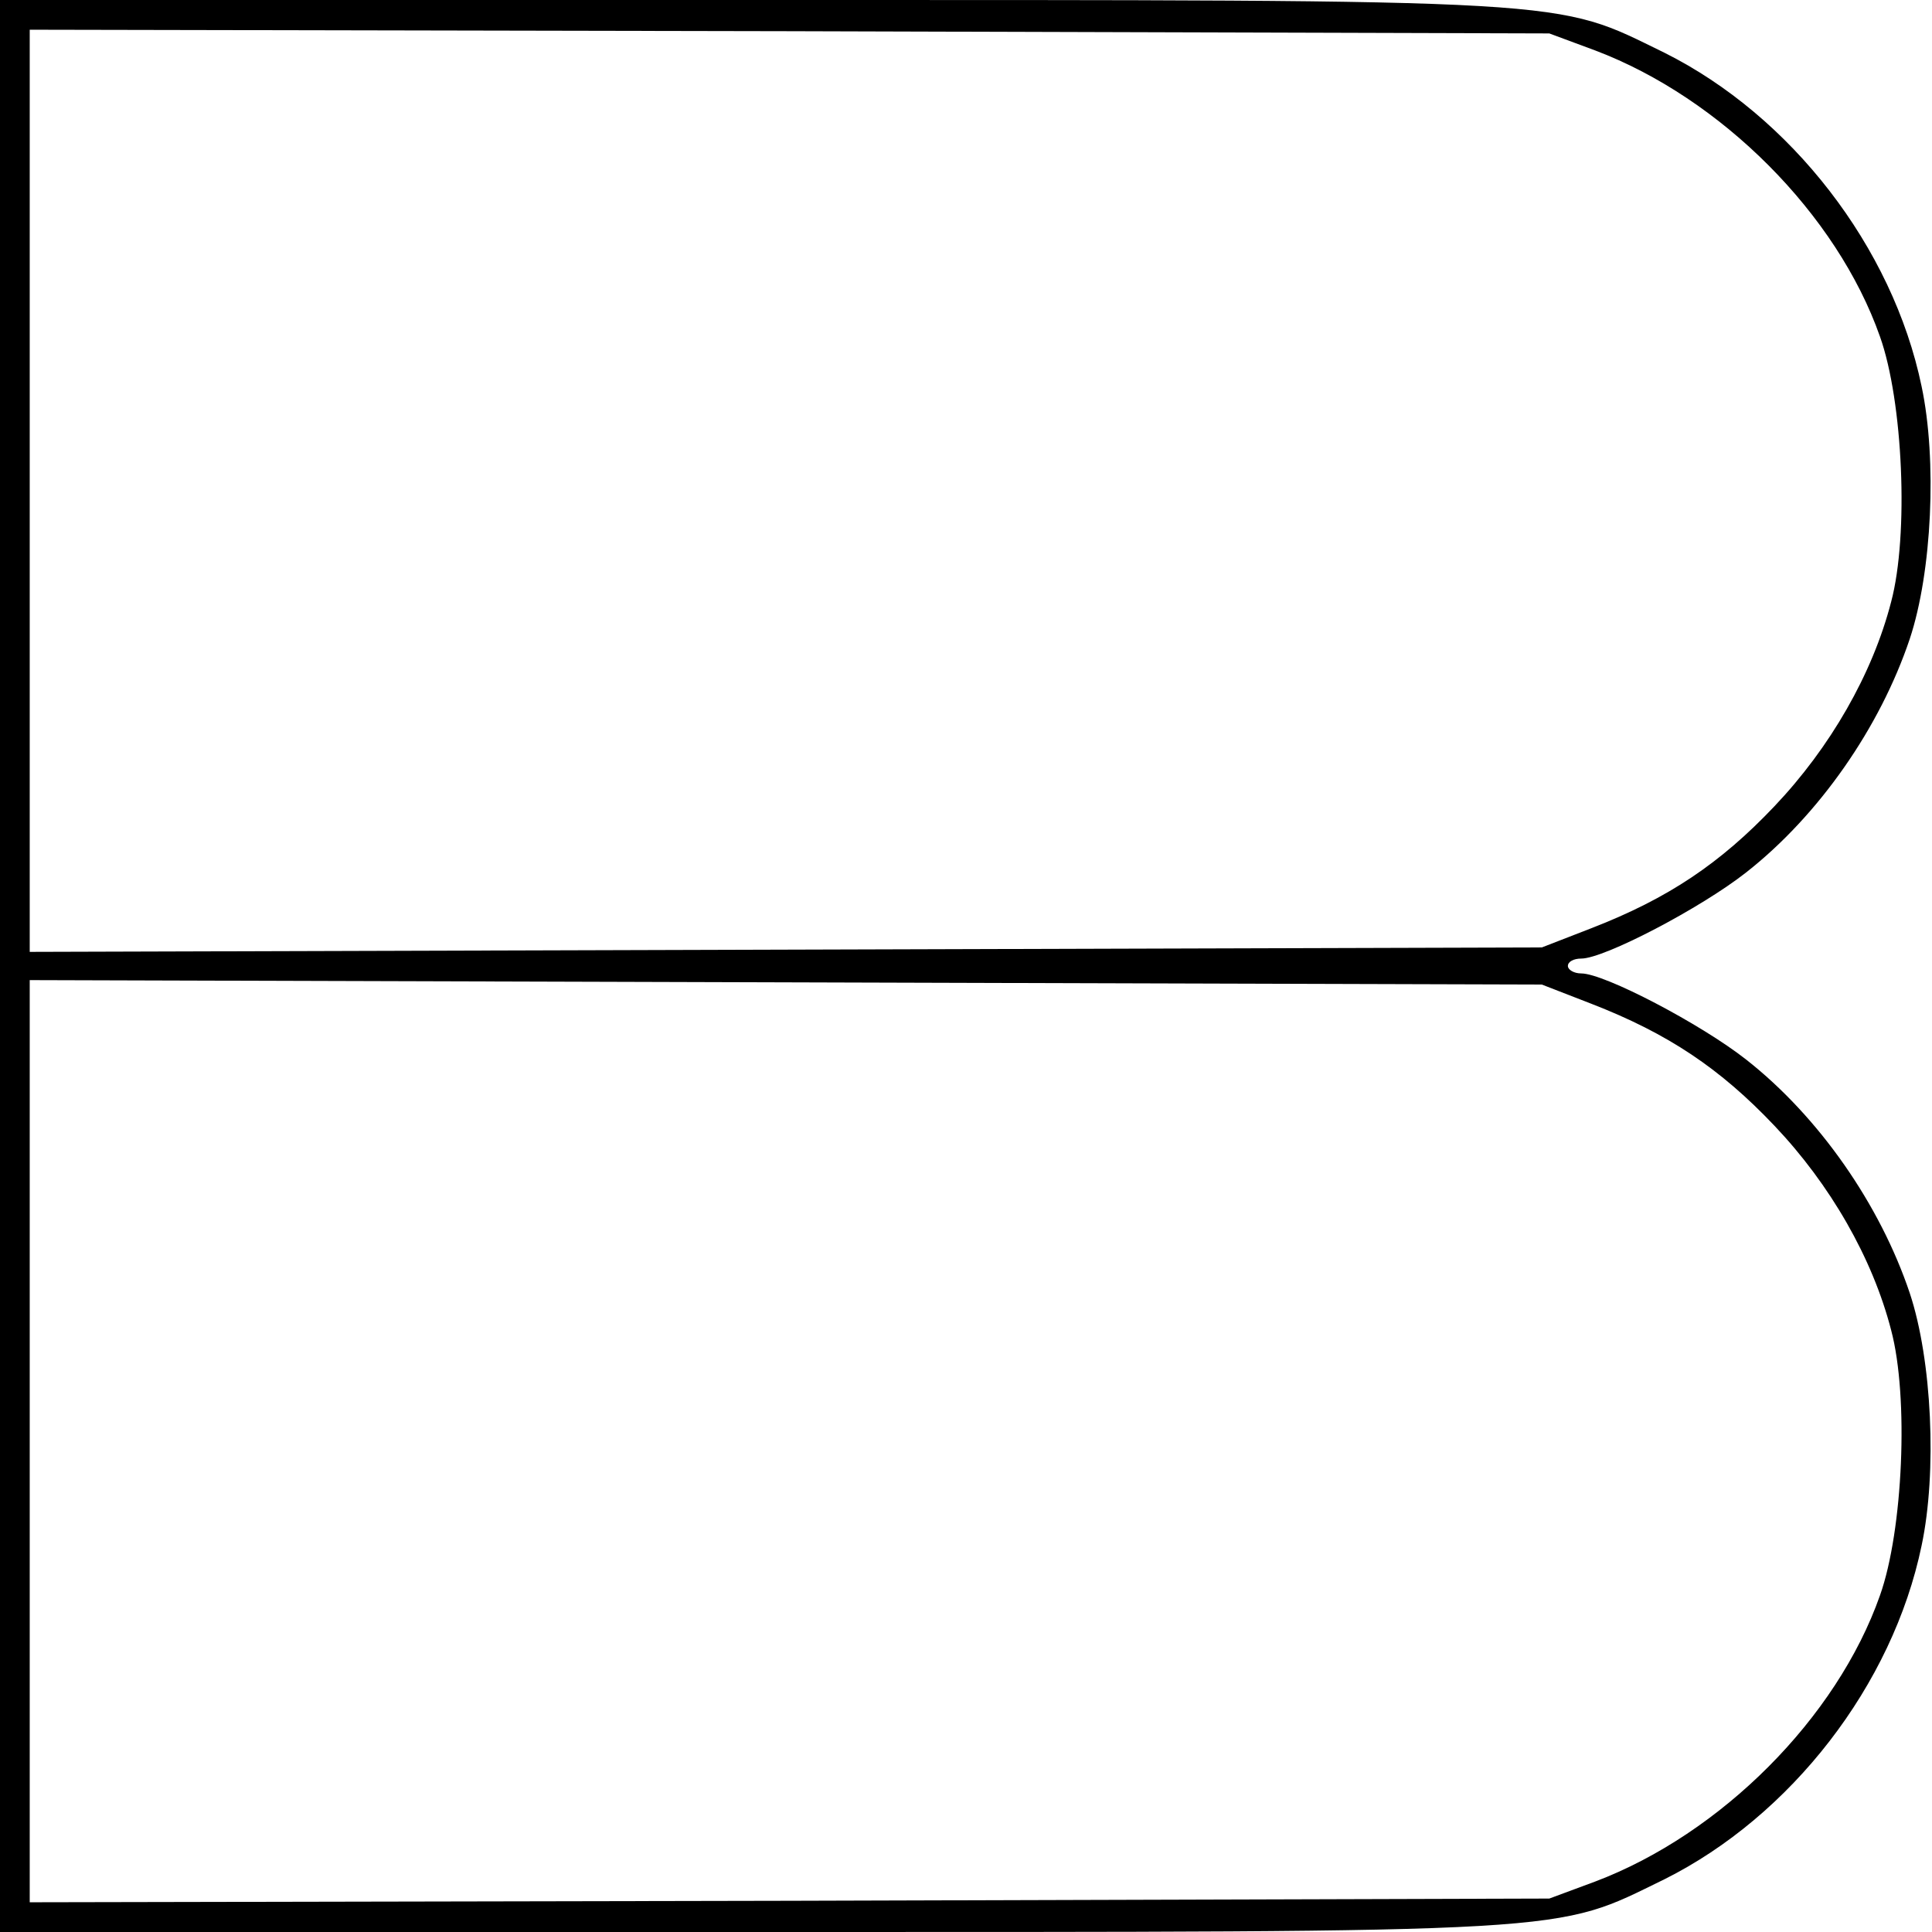 <?xml version="1.0" standalone="no"?>
<!DOCTYPE svg PUBLIC "-//W3C//DTD SVG 20010904//EN"
 "http://www.w3.org/TR/2001/REC-SVG-20010904/DTD/svg10.dtd">
<svg version="1.0" xmlns="http://www.w3.org/2000/svg"
 width="260pt" height="260pt" viewBox="0 0 260 260"
 preserveAspectRatio="xMidYMid meet">
<g transform="translate(0,260) scale(0.1,-0.1)"
fill="#000000" stroke="none">
<path d="M0 1300 l0 -1300 1008 0 c1127 0 1082 -2 1232 71 170 85 307 261 346
449 21 99 14 250 -16 340 -40 119 -122 237 -220 314 -61 48 -191 116 -222 116
-10 0 -18 5 -18 10 0 6 8 10 18 10 31 0 161 68 222 116 98 77 180 195 220 314
30 90 37 241 16 340 -39 188 -176 364 -346 449 -150 73 -105 71 -1232 71
l-1008 0 0 -1300z m2147 1232 c169 -64 325 -220 383 -385 31 -87 39 -267 15
-357 -25 -97 -82 -196 -157 -275 -73 -77 -143 -124 -246 -164 l-67 -26 -1017
-3 -1018 -3 0 621 0 620 1023 -2 1022 -3 62 -23z m-5 -1283 c103 -40 173 -87
246 -164 75 -79 132 -178 157 -275 24 -90 16 -270 -15 -357 -58 -165 -214
-321 -383 -385 l-62 -23 -1022 -3 -1023 -2 0 620 0 621 1018 -3 1017 -3 67
-26z"/>
</g>
</svg>
